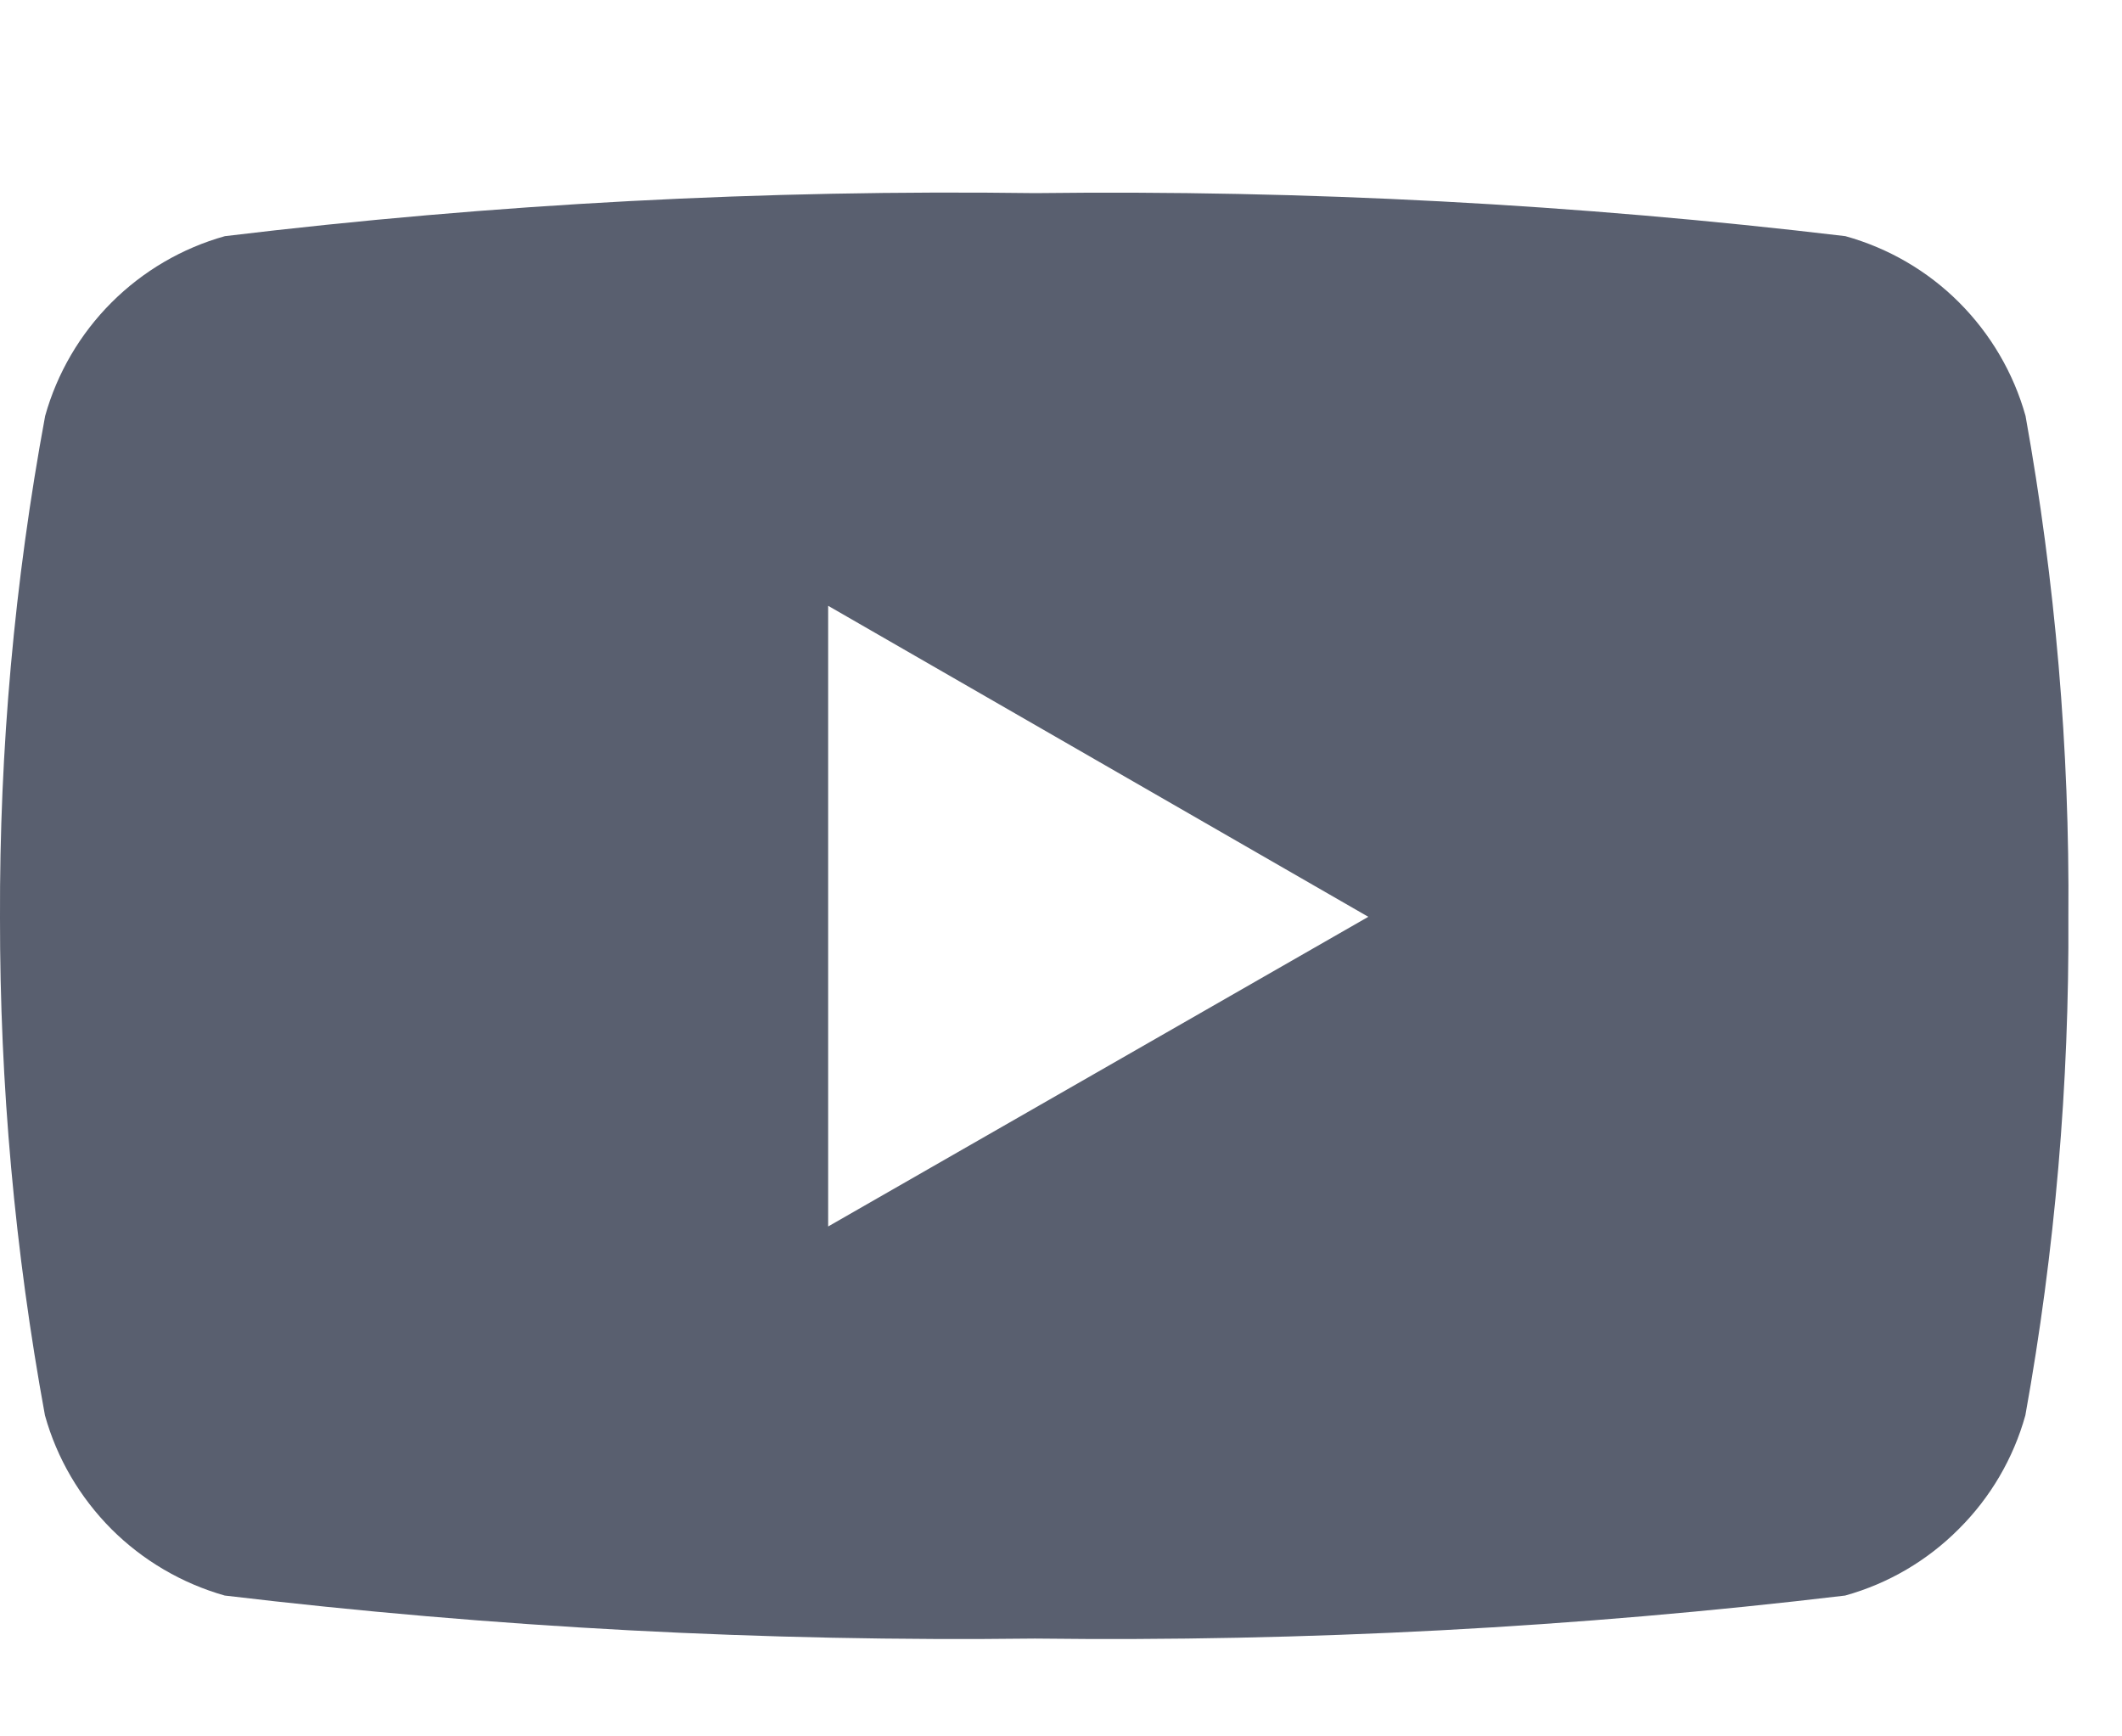 <svg width="11" height="9" viewBox="0 0 11 9" fill="none" xmlns="http://www.w3.org/2000/svg">
<path d="M10.5 2.156C10.438 1.934 10.319 1.731 10.155 1.567C9.992 1.404 9.789 1.286 9.566 1.224C8.172 1.058 6.769 0.984 5.366 1.001C3.963 0.982 2.56 1.056 1.166 1.224C0.944 1.286 0.741 1.405 0.578 1.568C0.415 1.731 0.296 1.934 0.234 2.156C0.075 3.014 -0.003 3.884 0 4.756C-0.001 5.621 0.077 6.485 0.233 7.336C0.295 7.559 0.414 7.761 0.577 7.925C0.74 8.088 0.943 8.207 1.165 8.27C2.559 8.436 3.962 8.51 5.365 8.493C6.768 8.51 8.171 8.436 9.565 8.27C9.788 8.208 9.991 8.089 10.154 7.925C10.318 7.762 10.437 7.559 10.499 7.336C10.653 6.483 10.727 5.618 10.722 4.752C10.729 3.882 10.654 3.013 10.5 2.156ZM4.293 6.357V3.14L7.093 4.752L4.293 6.357Z" fill="#595F6F"/>
</svg>
